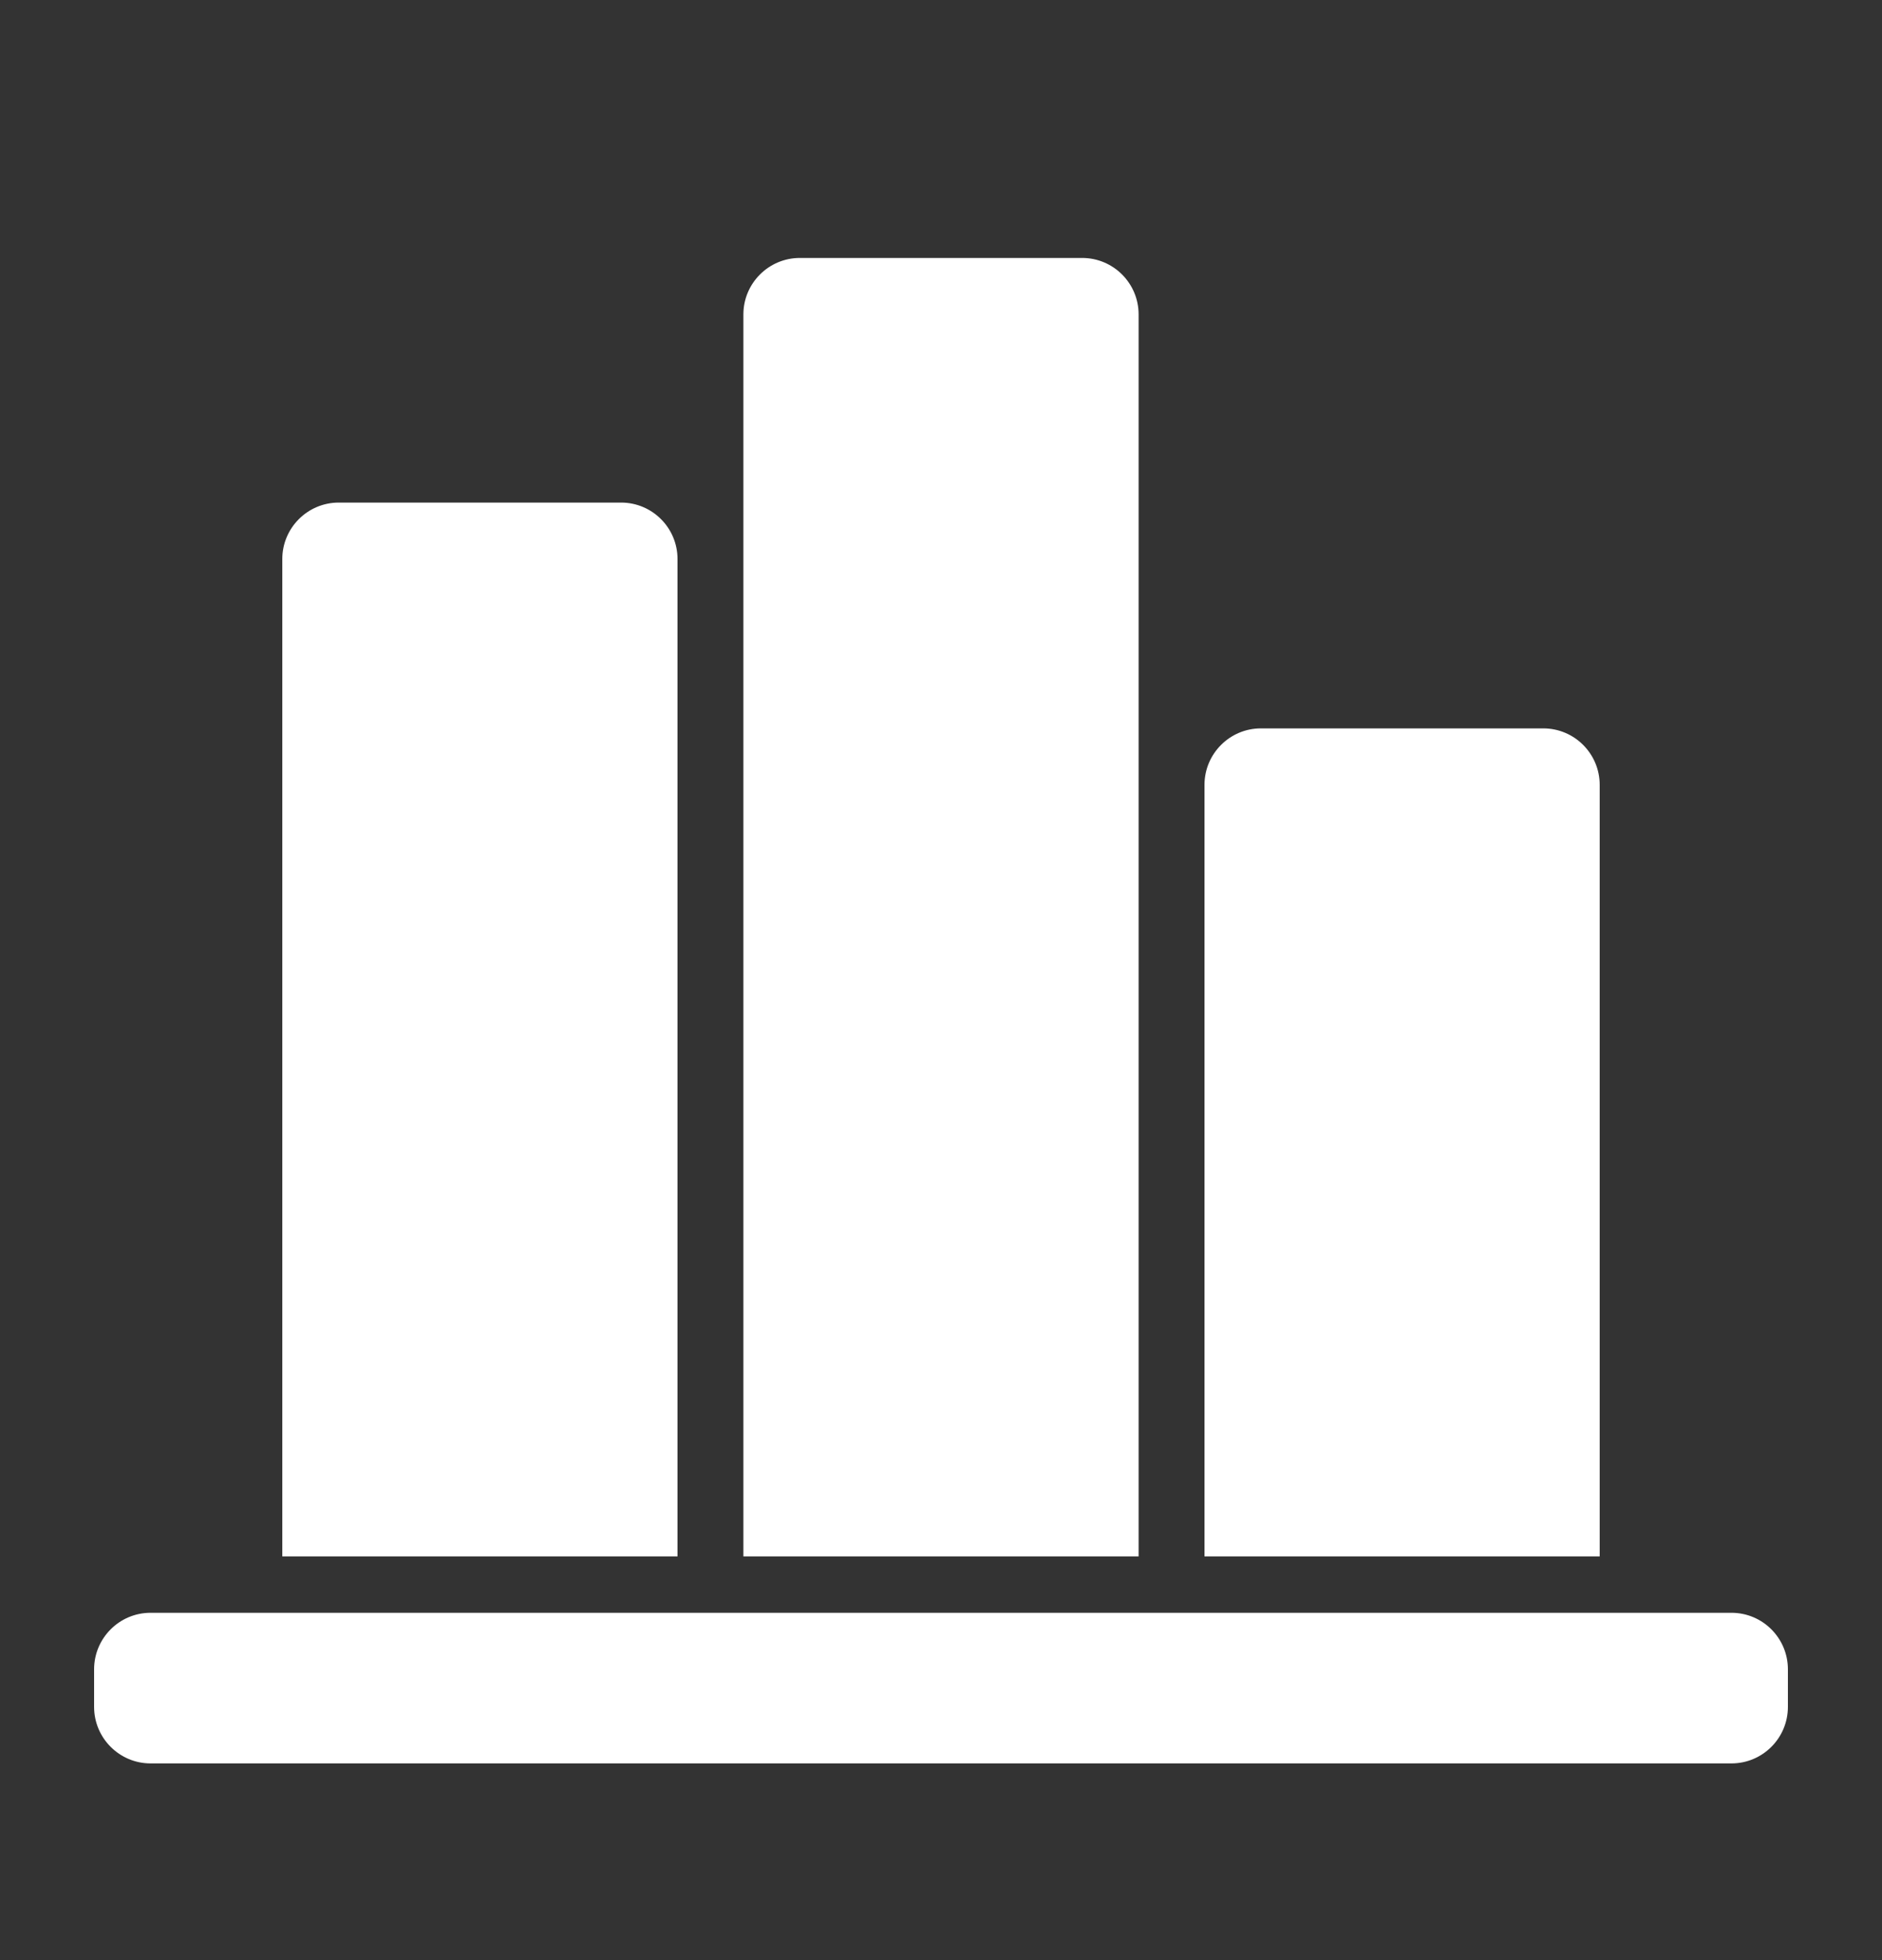 <?xml version="1.0" encoding="UTF-8"?> <svg xmlns="http://www.w3.org/2000/svg" width="24" height="25" viewBox="0 0 24 25" fill="none"><rect x="0" y="0" width="24" height="25" fill="#333333" stroke="none"/><path fill-rule="evenodd" clip-rule="evenodd" d="M10.2 3.29C9.803 3.29 9.48 3.613 9.48 4.01V19.851H14.52V4.01C14.52 3.613 14.198 3.29 13.8 3.29H10.2ZM4.32 6.41C3.923 6.41 3.6 6.733 3.6 7.13V19.851H8.64V7.13C8.64 6.733 8.318 6.41 7.92 6.41H4.32ZM1.92 20.57C1.523 20.57 1.2 20.893 1.2 21.291V21.77C1.2 22.168 1.523 22.491 1.92 22.491H22.08C22.478 22.491 22.8 22.168 22.8 21.77V21.291C22.8 20.893 22.478 20.57 22.08 20.57H1.92ZM15.36 10.011C15.36 9.613 15.683 9.29 16.08 9.29H19.68C20.078 9.29 20.4 9.613 20.4 10.011V19.851H15.36V10.011Z" fill="white"></path></svg> 